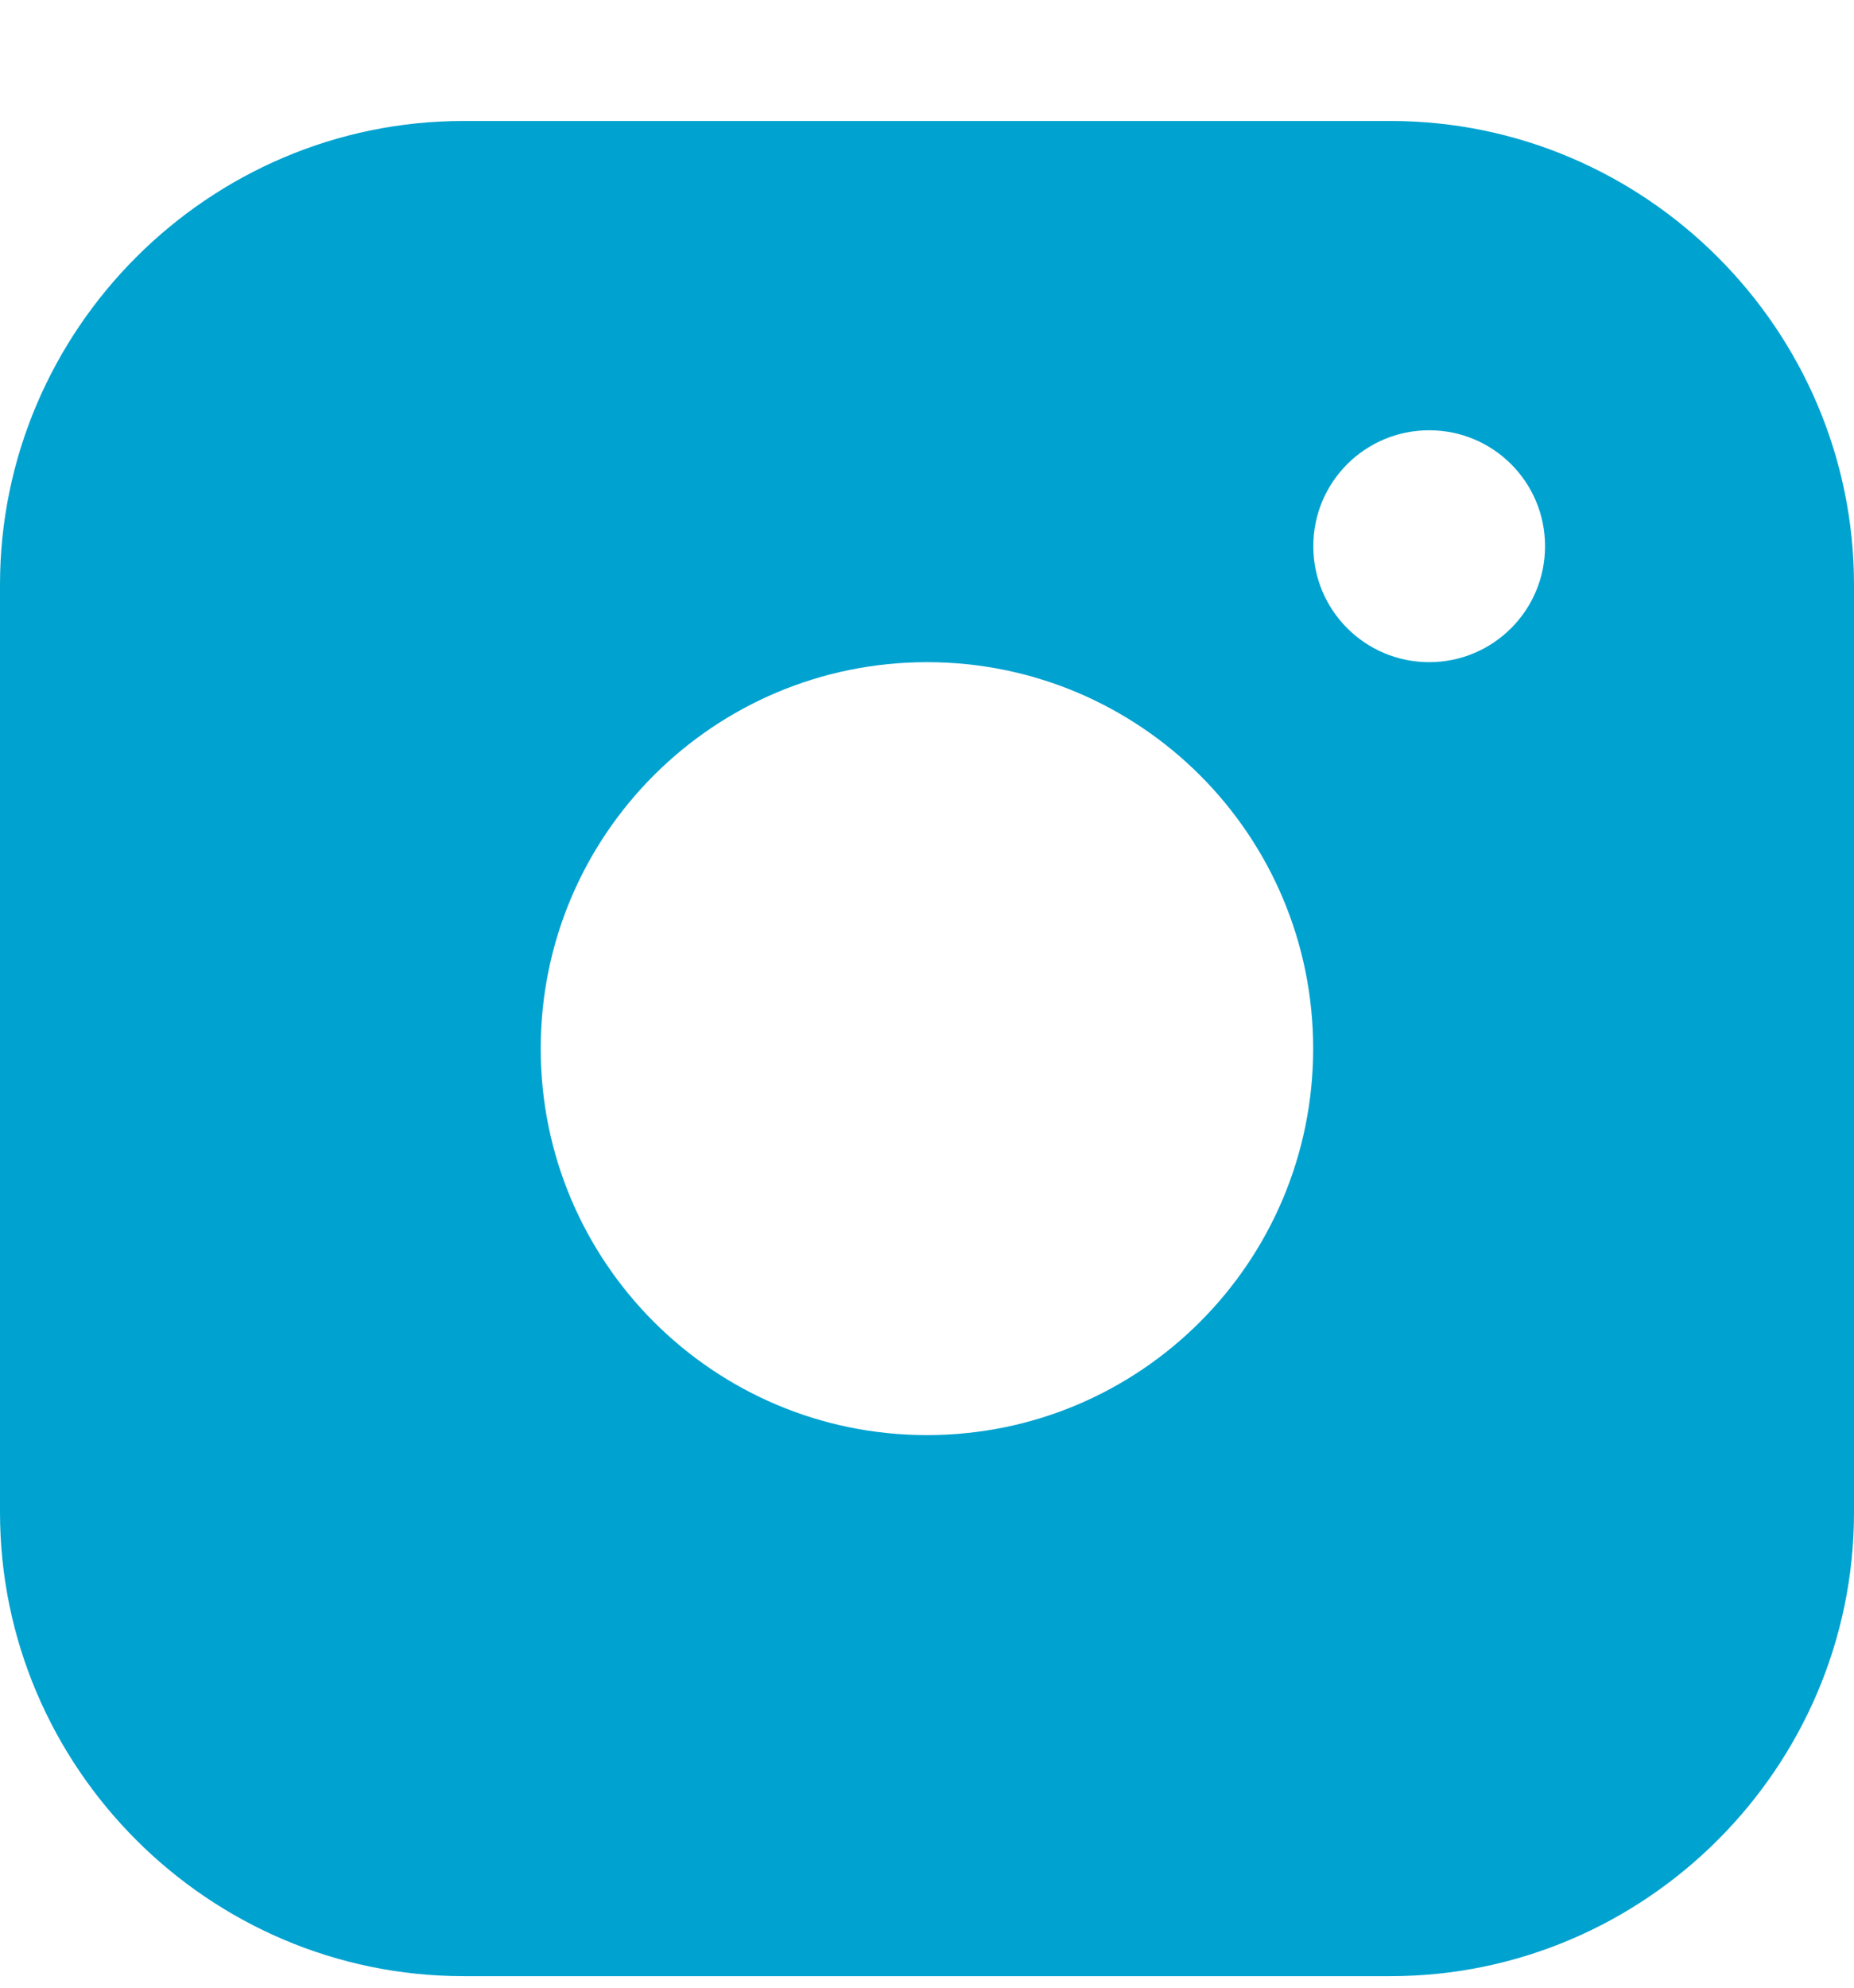 <svg width="14" height="15" viewBox="0 0 14 15" fill="none" xmlns="http://www.w3.org/2000/svg">
<g clip-path="url(#clip0_61_2546)">
<path fill-rule="evenodd" clip-rule="evenodd" d="M10.5 0.913H3.5C1.575 0.913 0 2.488 0 4.413V11.413C0 13.338 1.575 14.913 3.5 14.913H10.5C12.425 14.913 14 13.338 14 11.413V4.413C14 2.488 12.425 0.913 10.5 0.913ZM7 10.83C5.389 10.83 4.083 9.524 4.083 7.913C4.083 6.302 5.389 4.997 7 4.997C8.61 4.997 9.916 6.302 9.916 7.913C9.916 9.524 8.61 10.83 7 10.83ZM9.917 4.122C9.917 4.605 10.308 4.997 10.792 4.997C11.276 4.997 11.667 4.605 11.667 4.122C11.667 3.638 11.276 3.247 10.792 3.247C10.308 3.247 9.917 3.638 9.917 4.122Z" fill="#00A2D0"/>
</g>
<defs>
<clipPath id="clip0_61_2546">
<rect width="14" height="14" fill="white" transform="translate(0 0.913)"/>
</clipPath>
</defs>
</svg>
